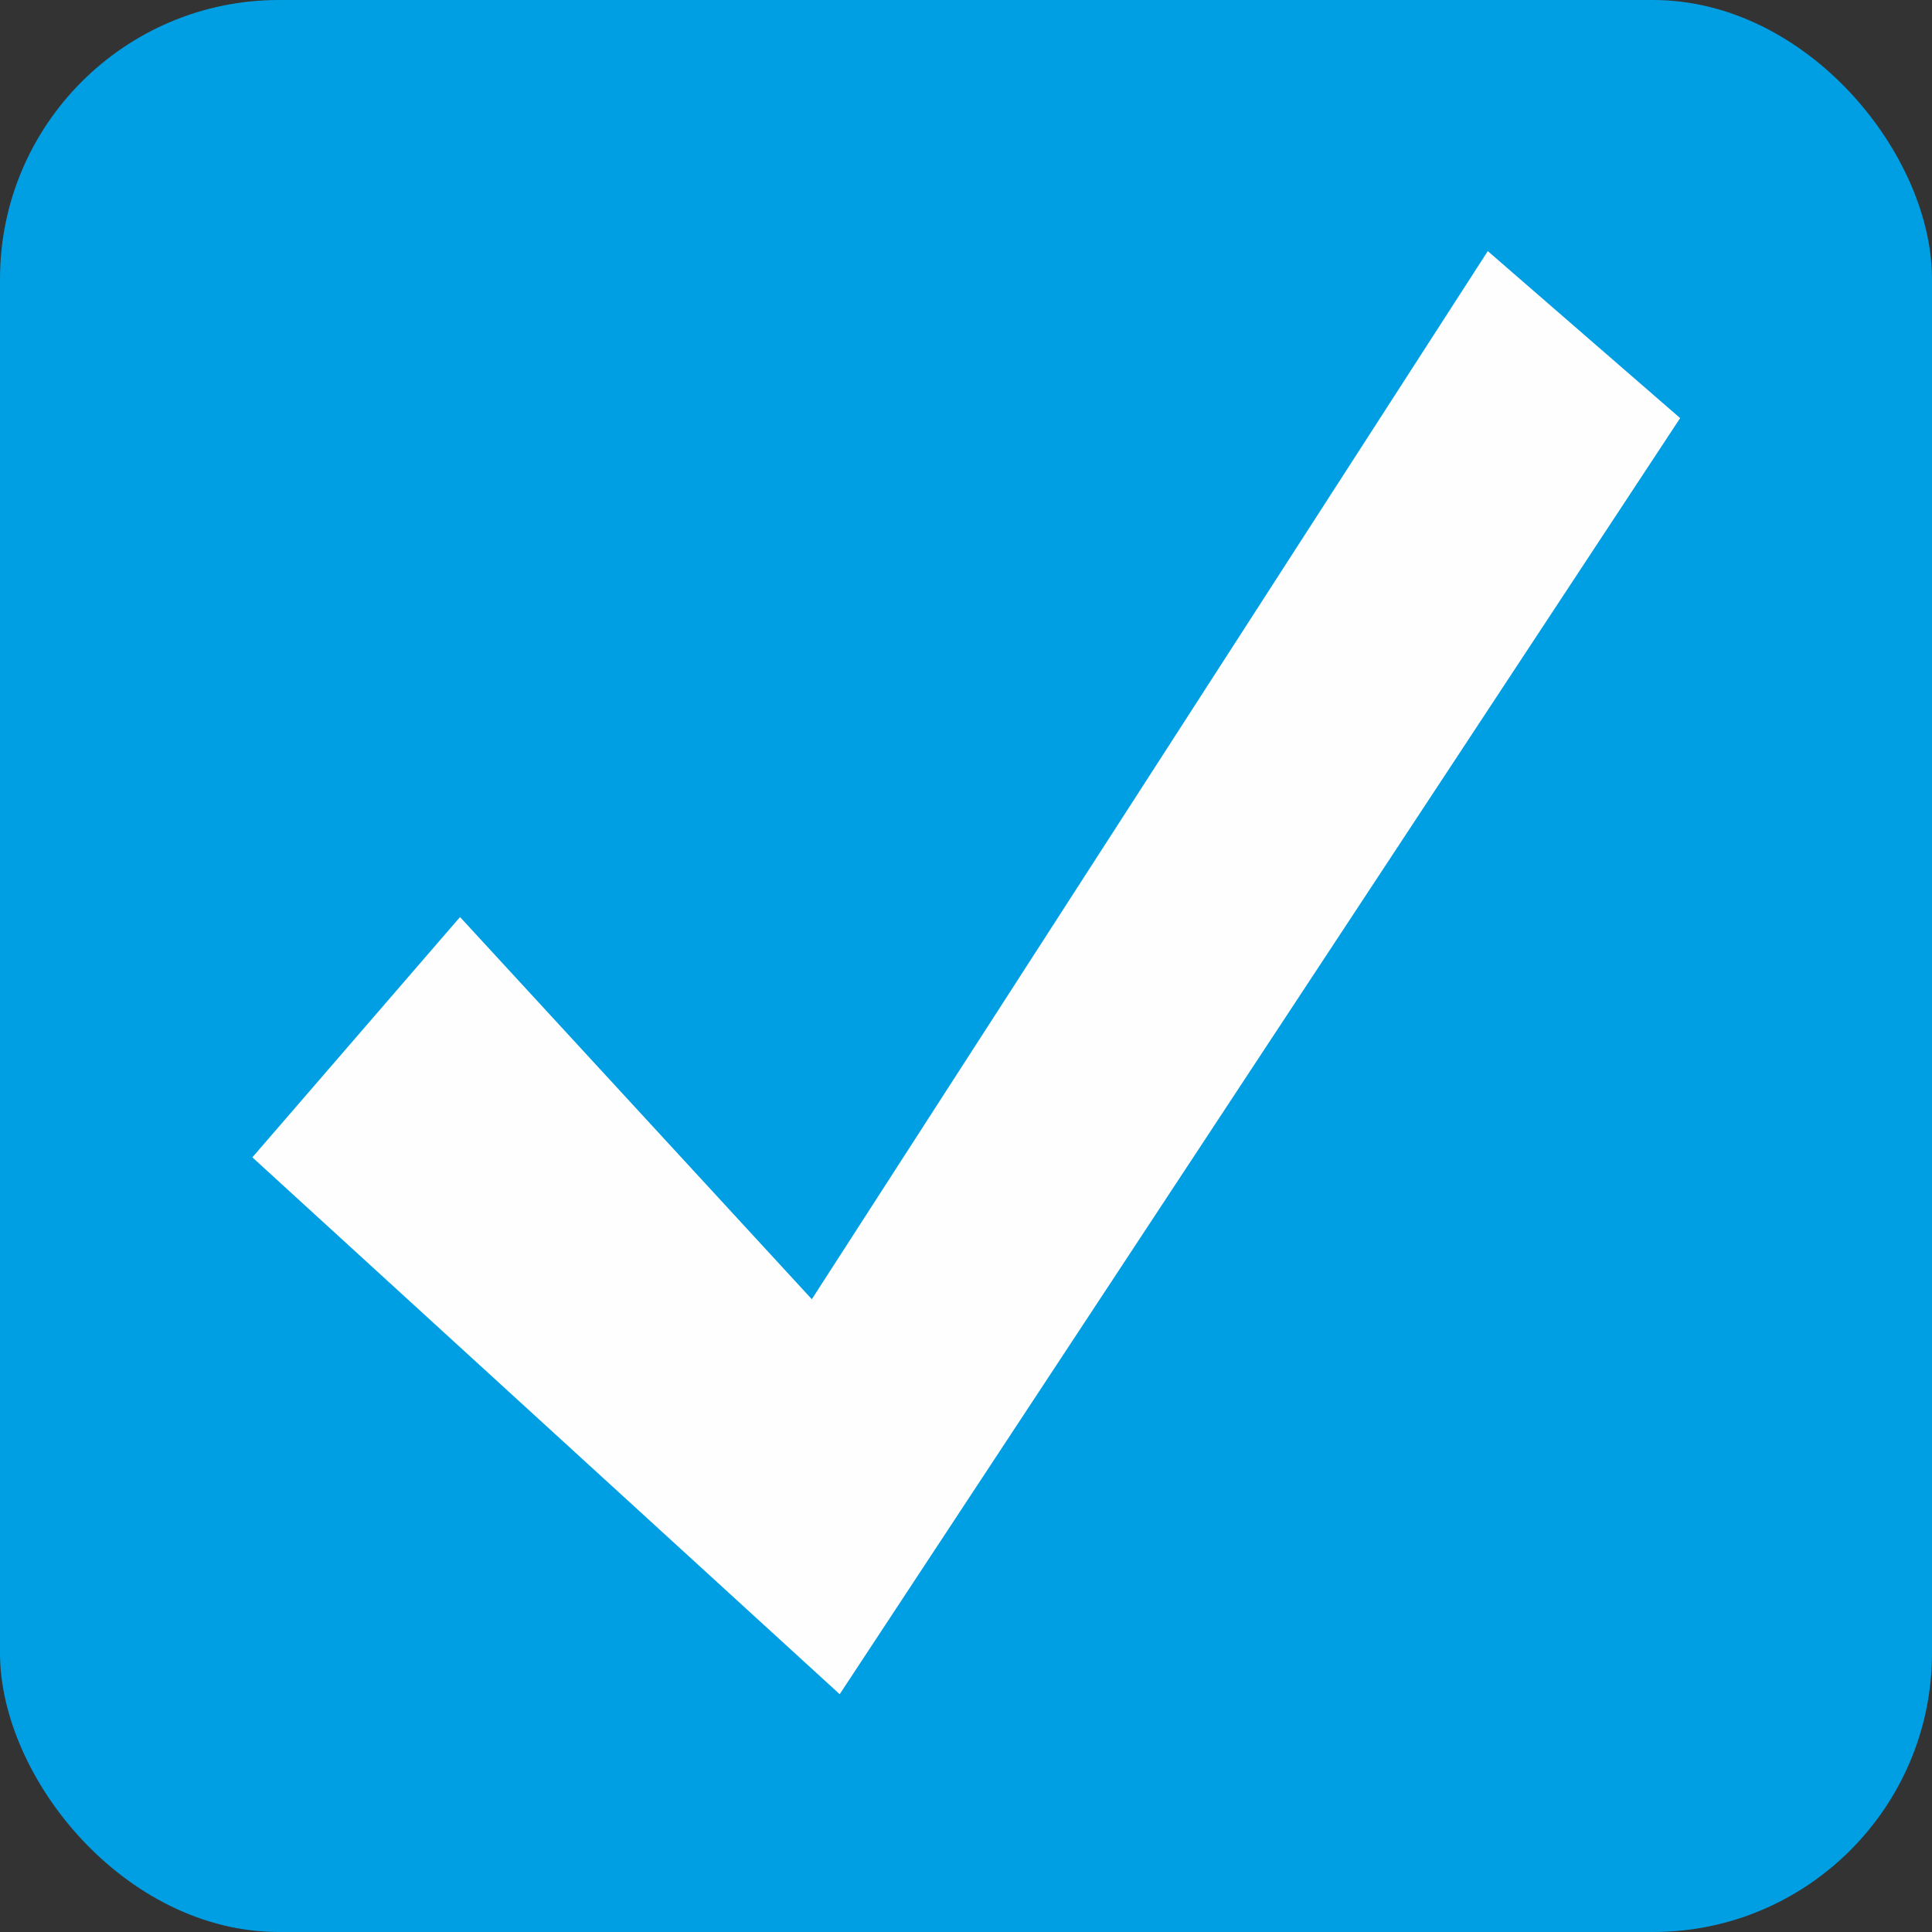 <?xml version="1.0" encoding="UTF-8"?>
<!DOCTYPE svg PUBLIC "-//W3C//DTD SVG 1.1//EN" "http://www.w3.org/Graphics/SVG/1.1/DTD/svg11.dtd">
<!-- Creator: CorelDRAW X6 -->
<svg xmlns="http://www.w3.org/2000/svg" xml:space="preserve" width="1694px" height="1694px" version="1.1" style="shape-rendering:geometricPrecision; text-rendering:geometricPrecision; image-rendering:optimizeQuality; fill-rule:evenodd; clip-rule:evenodd"
viewBox="0 0 7694 7694"
 xmlns:xlink="http://www.w3.org/1999/xlink">
 <rect x="0" y="0" width="7694" height="7694" fill="#333333" stroke="none"/>
 <defs>
  <style type="text/css">
   <![CDATA[
    .fil1 {fill:#FEFEFE}
    .fil0 {fill:#009FE3}
   ]]>
  </style>
 </defs>
 <g id="Ebene_x0020_1">
  <rect class="fil0" width="7694" height="7694" rx="1111" ry="1111"/>
  <polygon class="fil1" points="1005,4609 1832,3652 3233,5174 5925,1000 6691,1665 3344,6747 "/>
 </g>
</svg>
